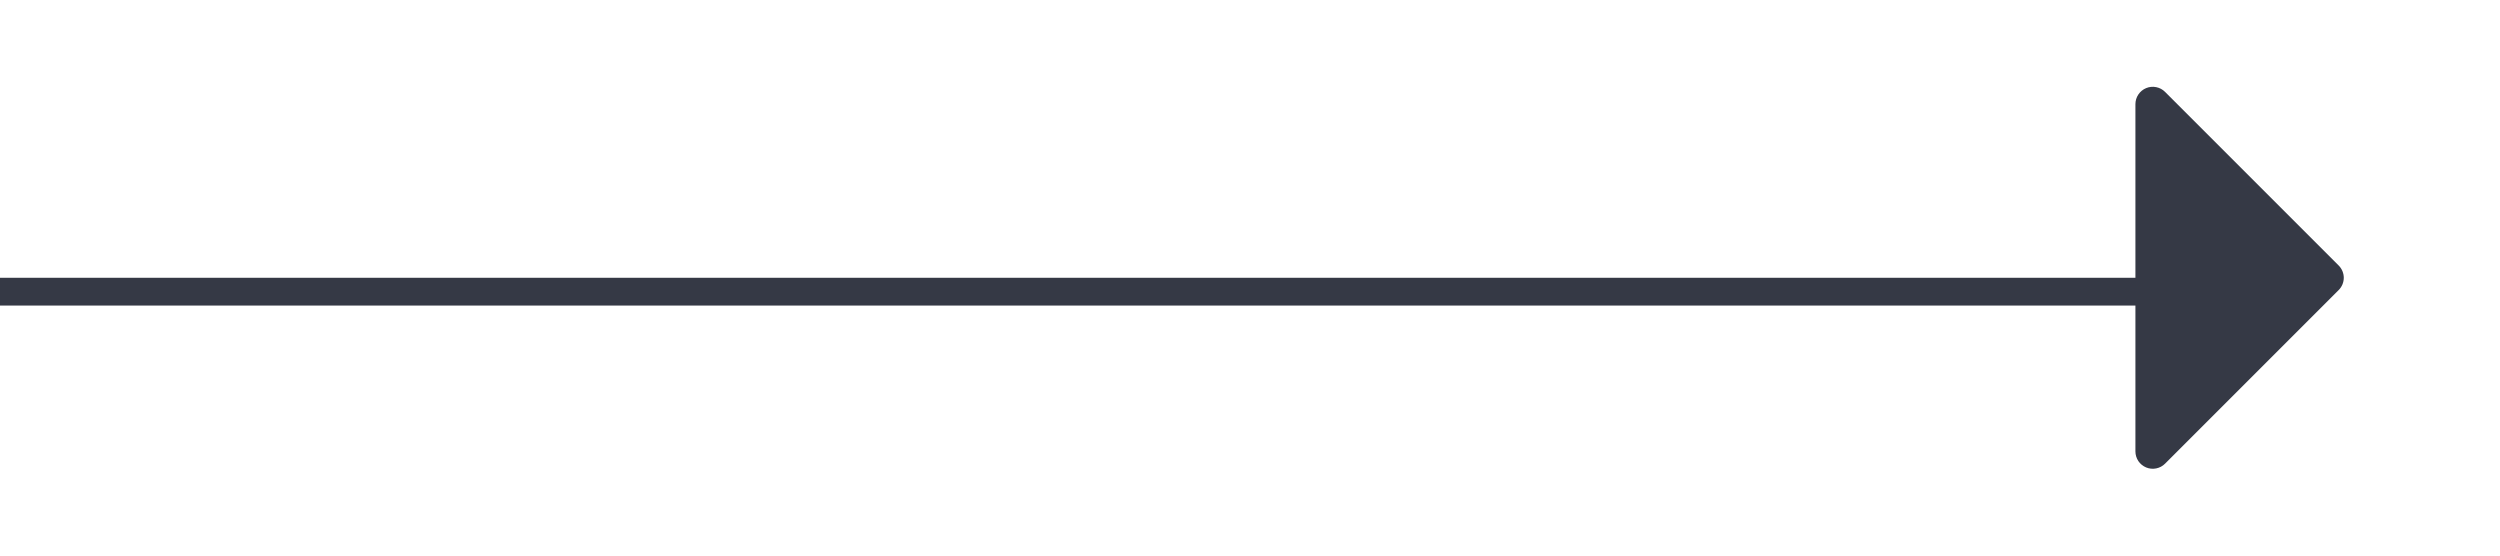 <svg width="90" height="20" viewBox="0 0 90 20" fill="none" xmlns="http://www.w3.org/2000/svg">
<line x1="4.37114e-08" y1="10.5" x2="77" y2="10.5" stroke="#353945"/>
<path d="M84.192 10.442L77.942 16.692C77.855 16.78 77.743 16.839 77.622 16.863C77.501 16.888 77.375 16.875 77.261 16.828C77.147 16.78 77.049 16.7 76.98 16.598C76.912 16.495 76.875 16.374 76.875 16.25V3.75C76.875 3.626 76.912 3.505 76.98 3.403C77.049 3.3 77.147 3.219 77.261 3.172C77.375 3.125 77.501 3.112 77.622 3.137C77.743 3.161 77.855 3.22 77.942 3.308L84.192 9.558C84.25 9.616 84.296 9.685 84.328 9.761C84.359 9.837 84.376 9.918 84.376 10C84.376 10.082 84.359 10.164 84.328 10.239C84.296 10.315 84.25 10.384 84.192 10.442Z" fill="#353945"/>
</svg>
